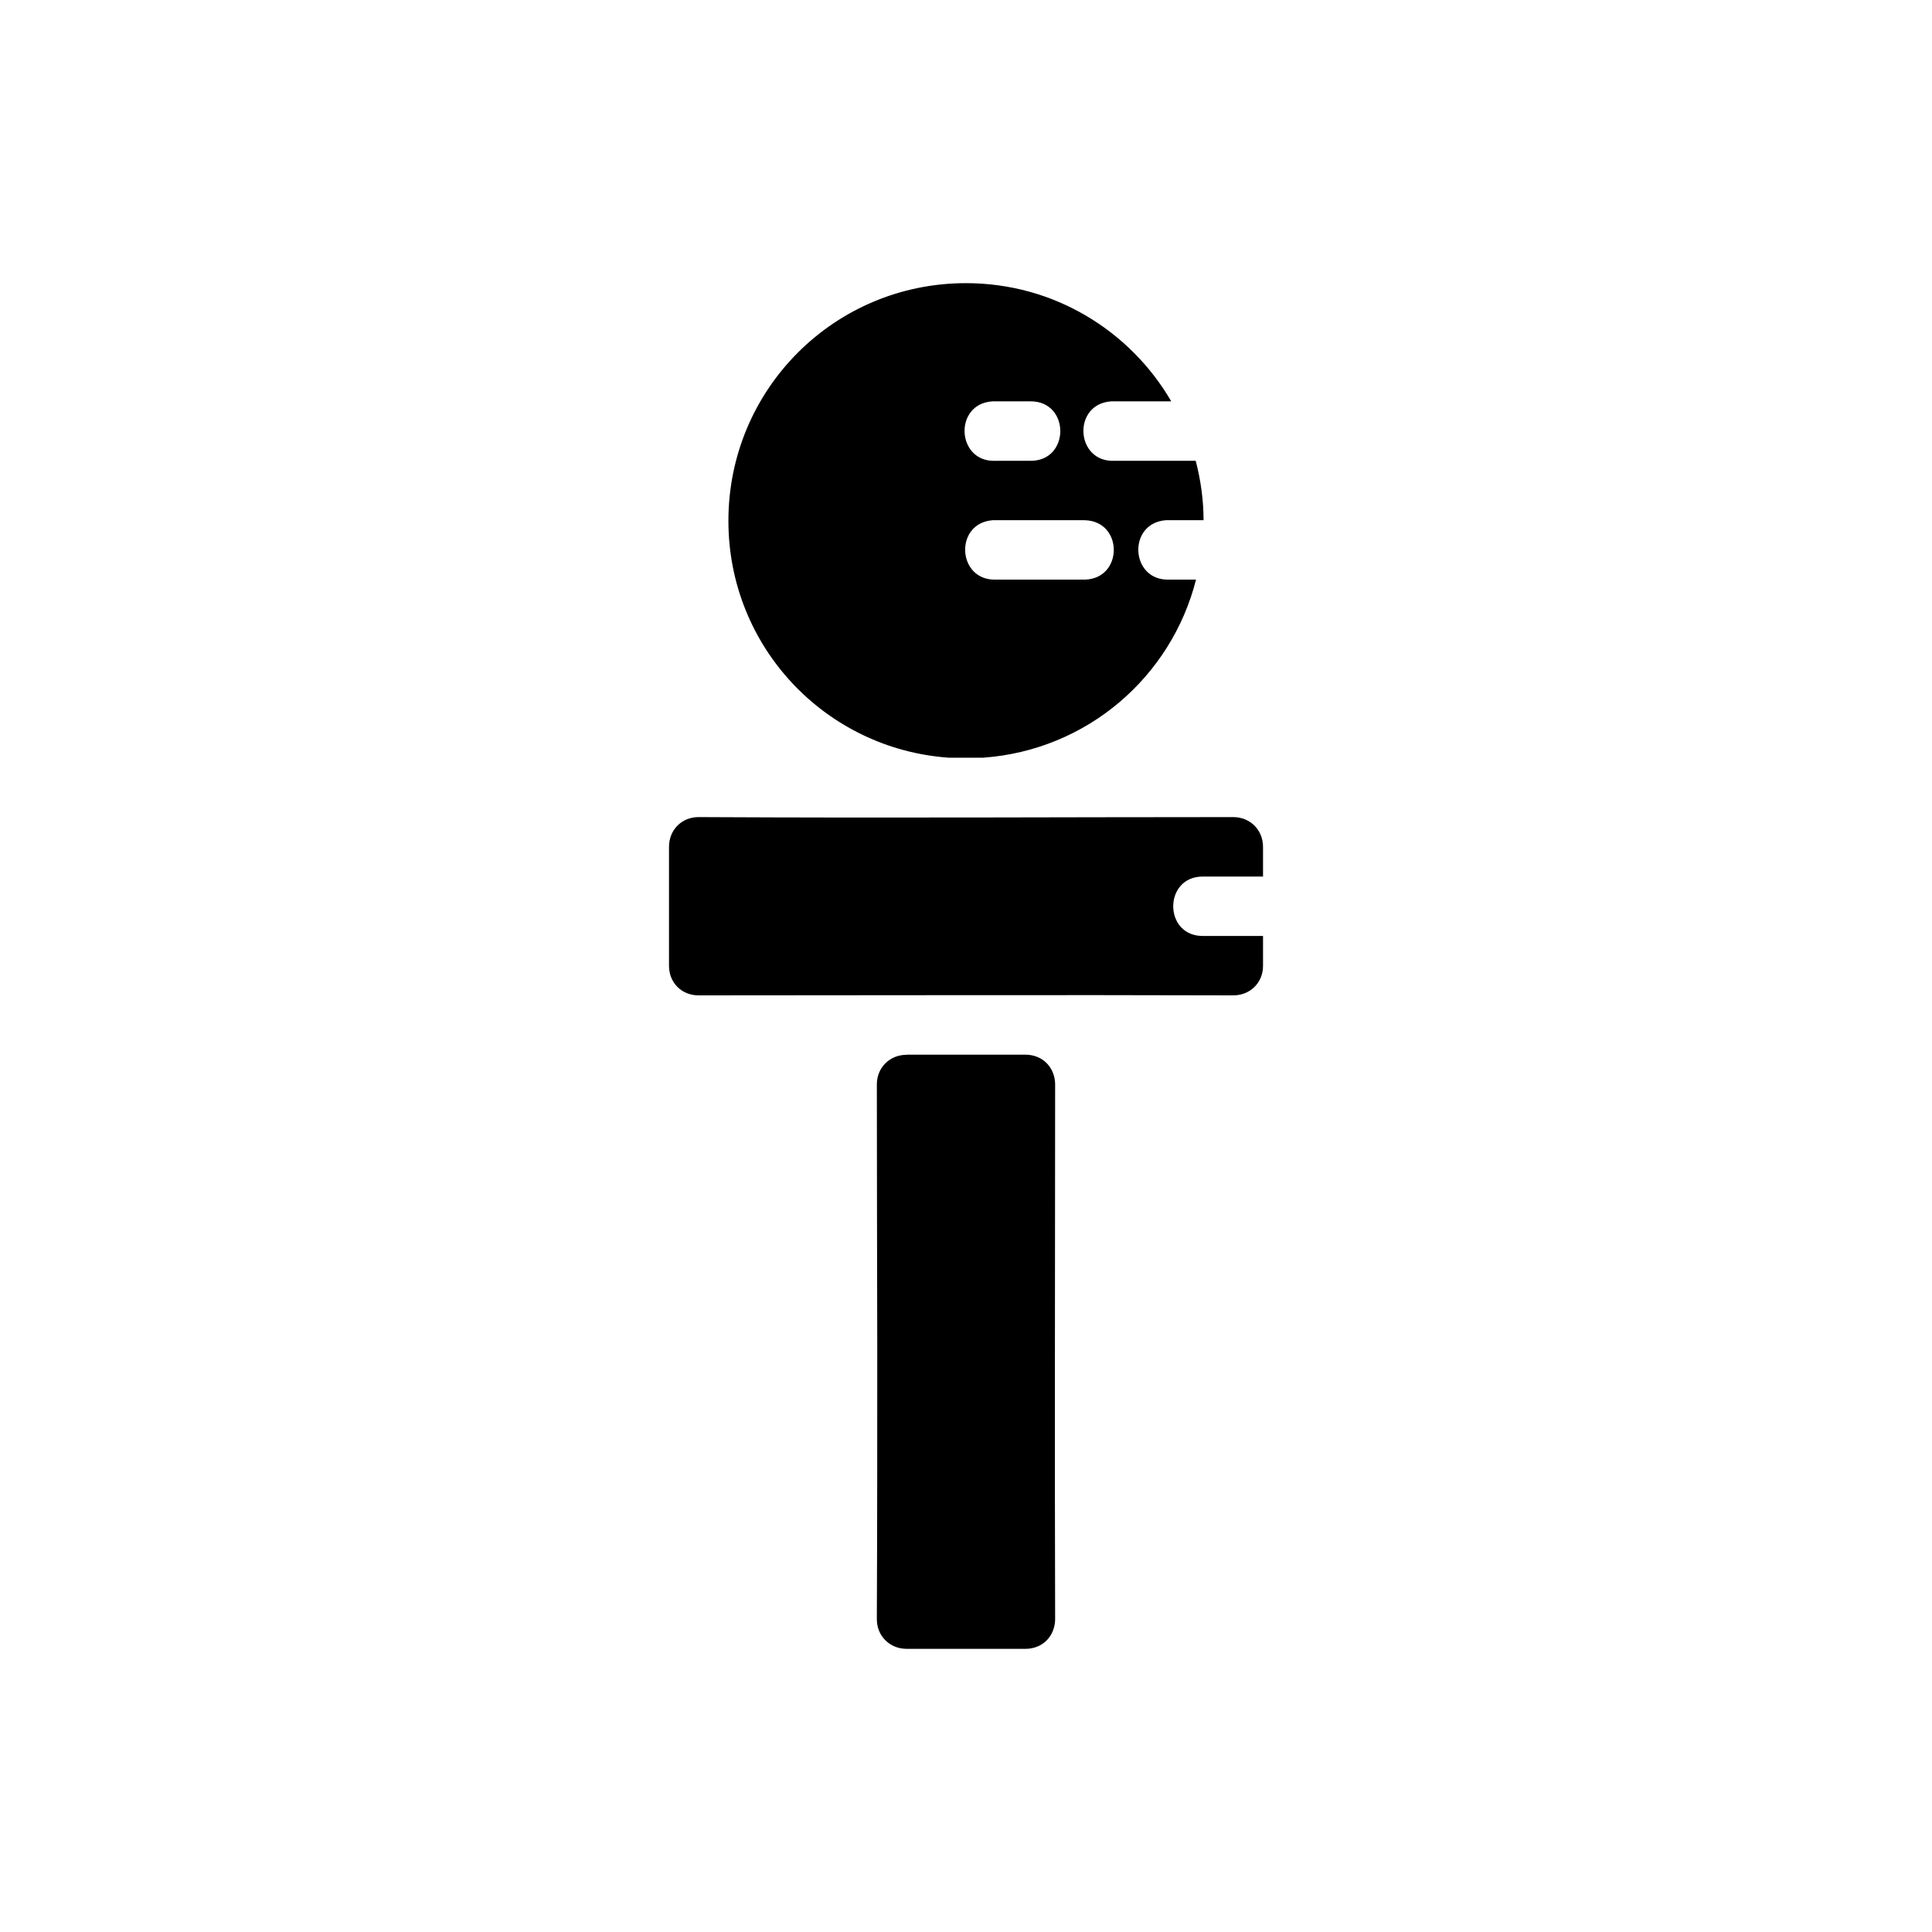 <?xml version="1.0" encoding="UTF-8"?>
<!-- Uploaded to: ICON Repo, www.svgrepo.com, Generator: ICON Repo Mixer Tools -->
<svg fill="#000000" width="800px" height="800px" version="1.1" viewBox="144 144 512 512" xmlns="http://www.w3.org/2000/svg">
 <path d="m399.98 219.04c-34.871 0-62.945 28.117-62.945 62.992 0 33.316 25.637 60.406 58.332 62.762h9.211c27.414-1.977 49.828-21.336 56.379-47.188h-7.18c-10.273 0.301-11.062-14.98-0.816-15.742h9.992c0-5.453-0.773-10.707-2.074-15.742h-21.508c-10.453 0.477-11.262-15.164-0.816-15.762h15.836c-10.898-18.73-31.113-31.32-54.41-31.32zm7.09 31.32h9.996c10.566-0.078 10.566 15.848 0 15.758l-9.199 0.004c-10.453 0.477-11.246-15.18-0.801-15.762zm0 31.504h24.398c10.262 0.234 10.262 15.508 0 15.742h-23.602c-10.254 0.27-11.027-14.973-0.801-15.742zm-77.953 78.672c-4.488 0.008-7.824 3.41-7.824 7.902 0.004 9.934-0.004 21.238 0 31.504 0 4.496 3.344 7.84 7.84 7.84 47.25 0 94.402-0.148 141.68 0 4.5 0 7.902-3.344 7.902-7.84v-7.902h-15.742c-10.742 0.242-10.742-15.98 0-15.742h15.742v-7.856c0-4.5-3.402-7.902-7.902-7.902-46.73 0-89.078 0.27-141.68 0zm55.164 62.992c-1.125 0-2.184 0.211-3.137 0.598-0.961 0.387-1.793 0.953-2.508 1.66-1.398 1.395-2.258 3.336-2.262 5.566v0.082c0 23.363 0.078 45.629 0.109 68.633v4.352c0 21.402 0 43.379-0.109 67.68v0.953 0.078c0.004 2.231 0.859 4.172 2.262 5.566 1.414 1.41 3.383 2.262 5.644 2.262h7.856 15.742 7.902c1.125 0 2.176-0.211 3.121-0.598 1.906-0.773 3.359-2.254 4.121-4.168 0.371-0.934 0.598-1.969 0.598-3.074v-0.078c-0.148-47.262 0-94.391 0-141.62v-0.078c0-1.109-0.227-2.141-0.598-3.074-0.762-1.91-2.215-3.394-4.121-4.168-0.945-0.387-1.996-0.598-3.121-0.598h-7.902-15.742-7.856z"/>
</svg>